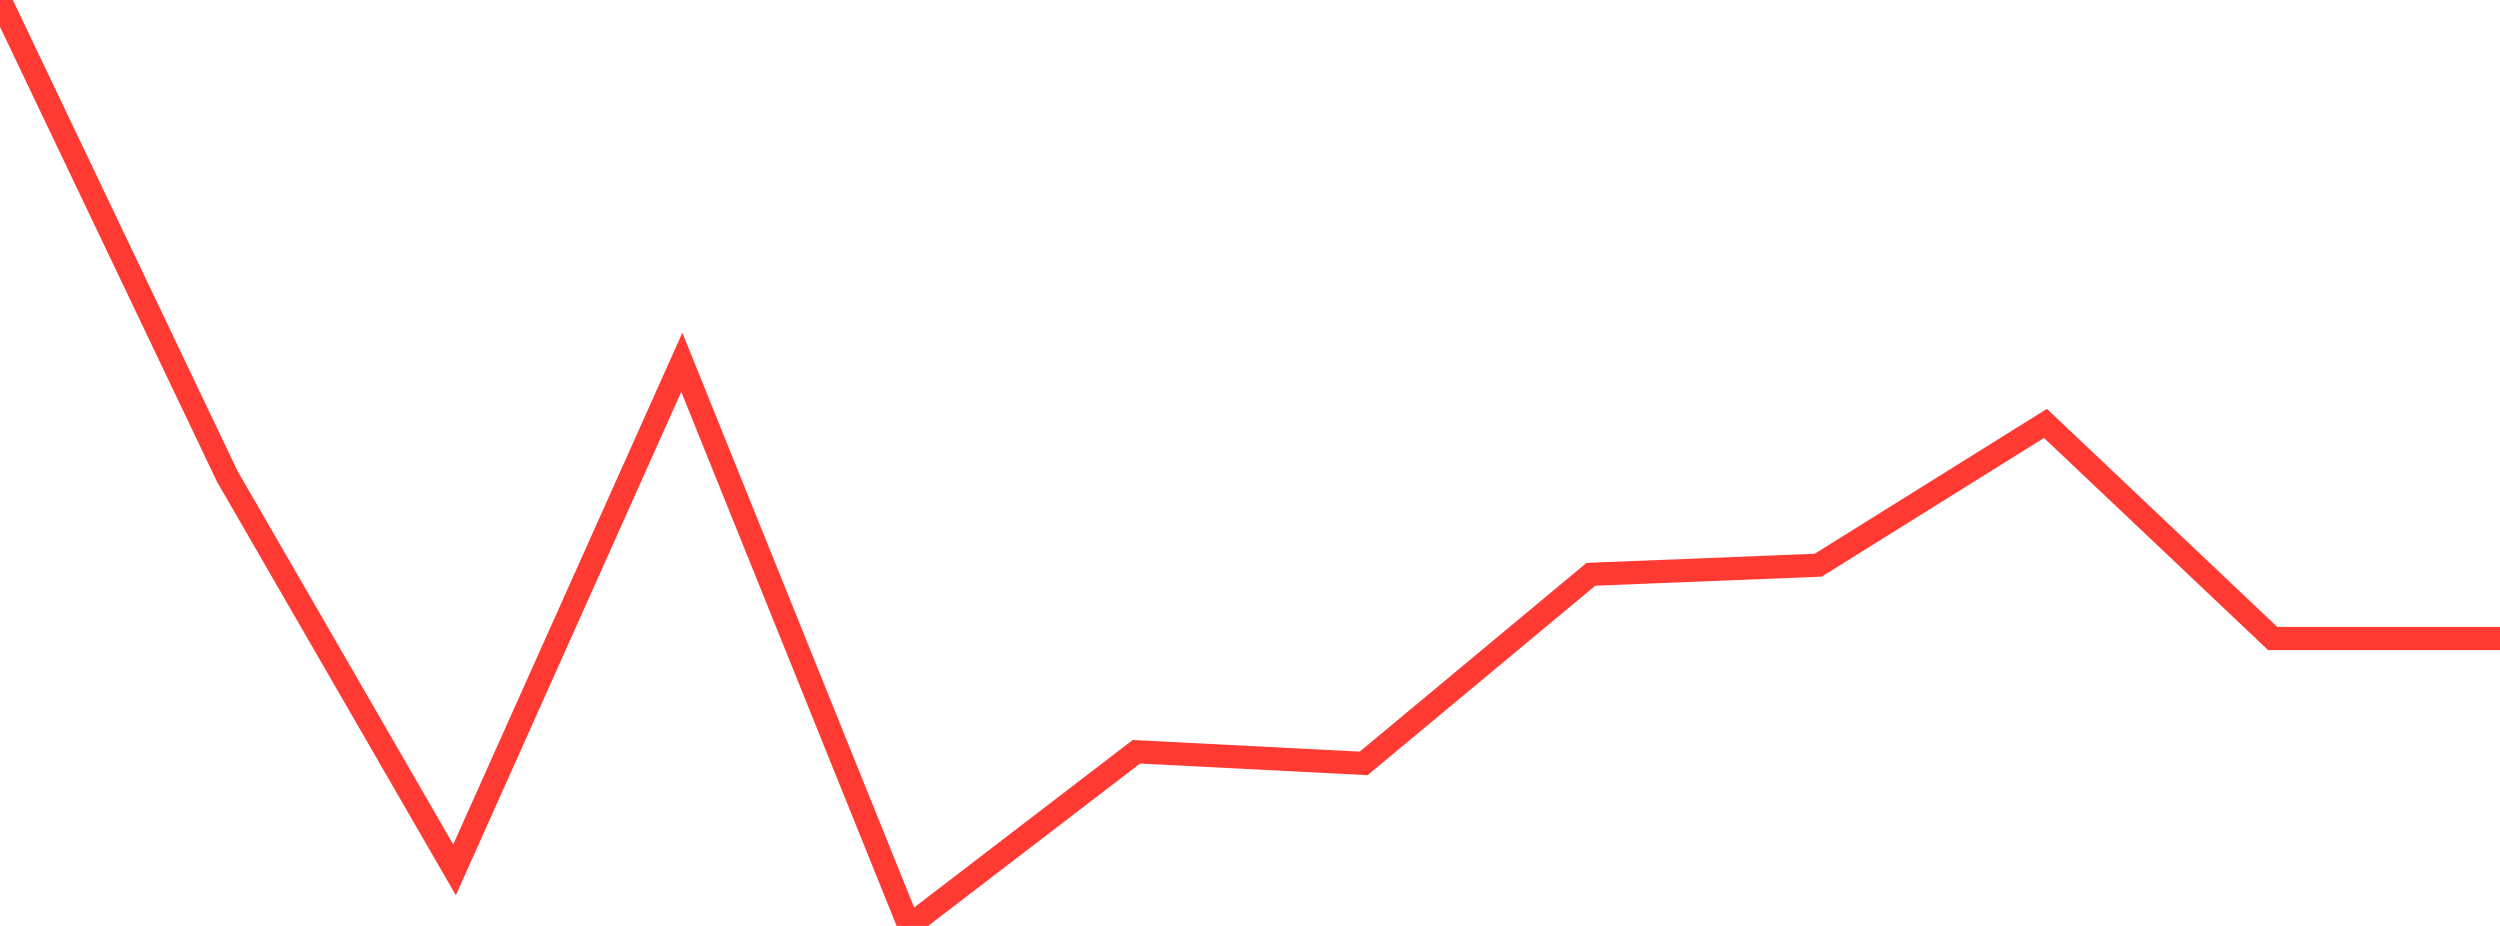 <?xml version="1.0" standalone="no"?>
<!DOCTYPE svg PUBLIC "-//W3C//DTD SVG 1.1//EN" "http://www.w3.org/Graphics/SVG/1.1/DTD/svg11.dtd">

<svg width="135" height="50" viewBox="0 0 135 50" preserveAspectRatio="none" 
  xmlns="http://www.w3.org/2000/svg"
  xmlns:xlink="http://www.w3.org/1999/xlink">


<polyline points="0.0, 0.0 12.273, 25.724 24.545, 46.971 36.818, 19.564 49.091, 50.0 61.364, 40.596 73.636, 41.224 85.909, 31.012 98.182, 30.521 110.455, 22.864 122.727, 34.481 135.0, 34.481" fill="none" stroke="#ff3a33" stroke-width="1.25"/>

</svg>